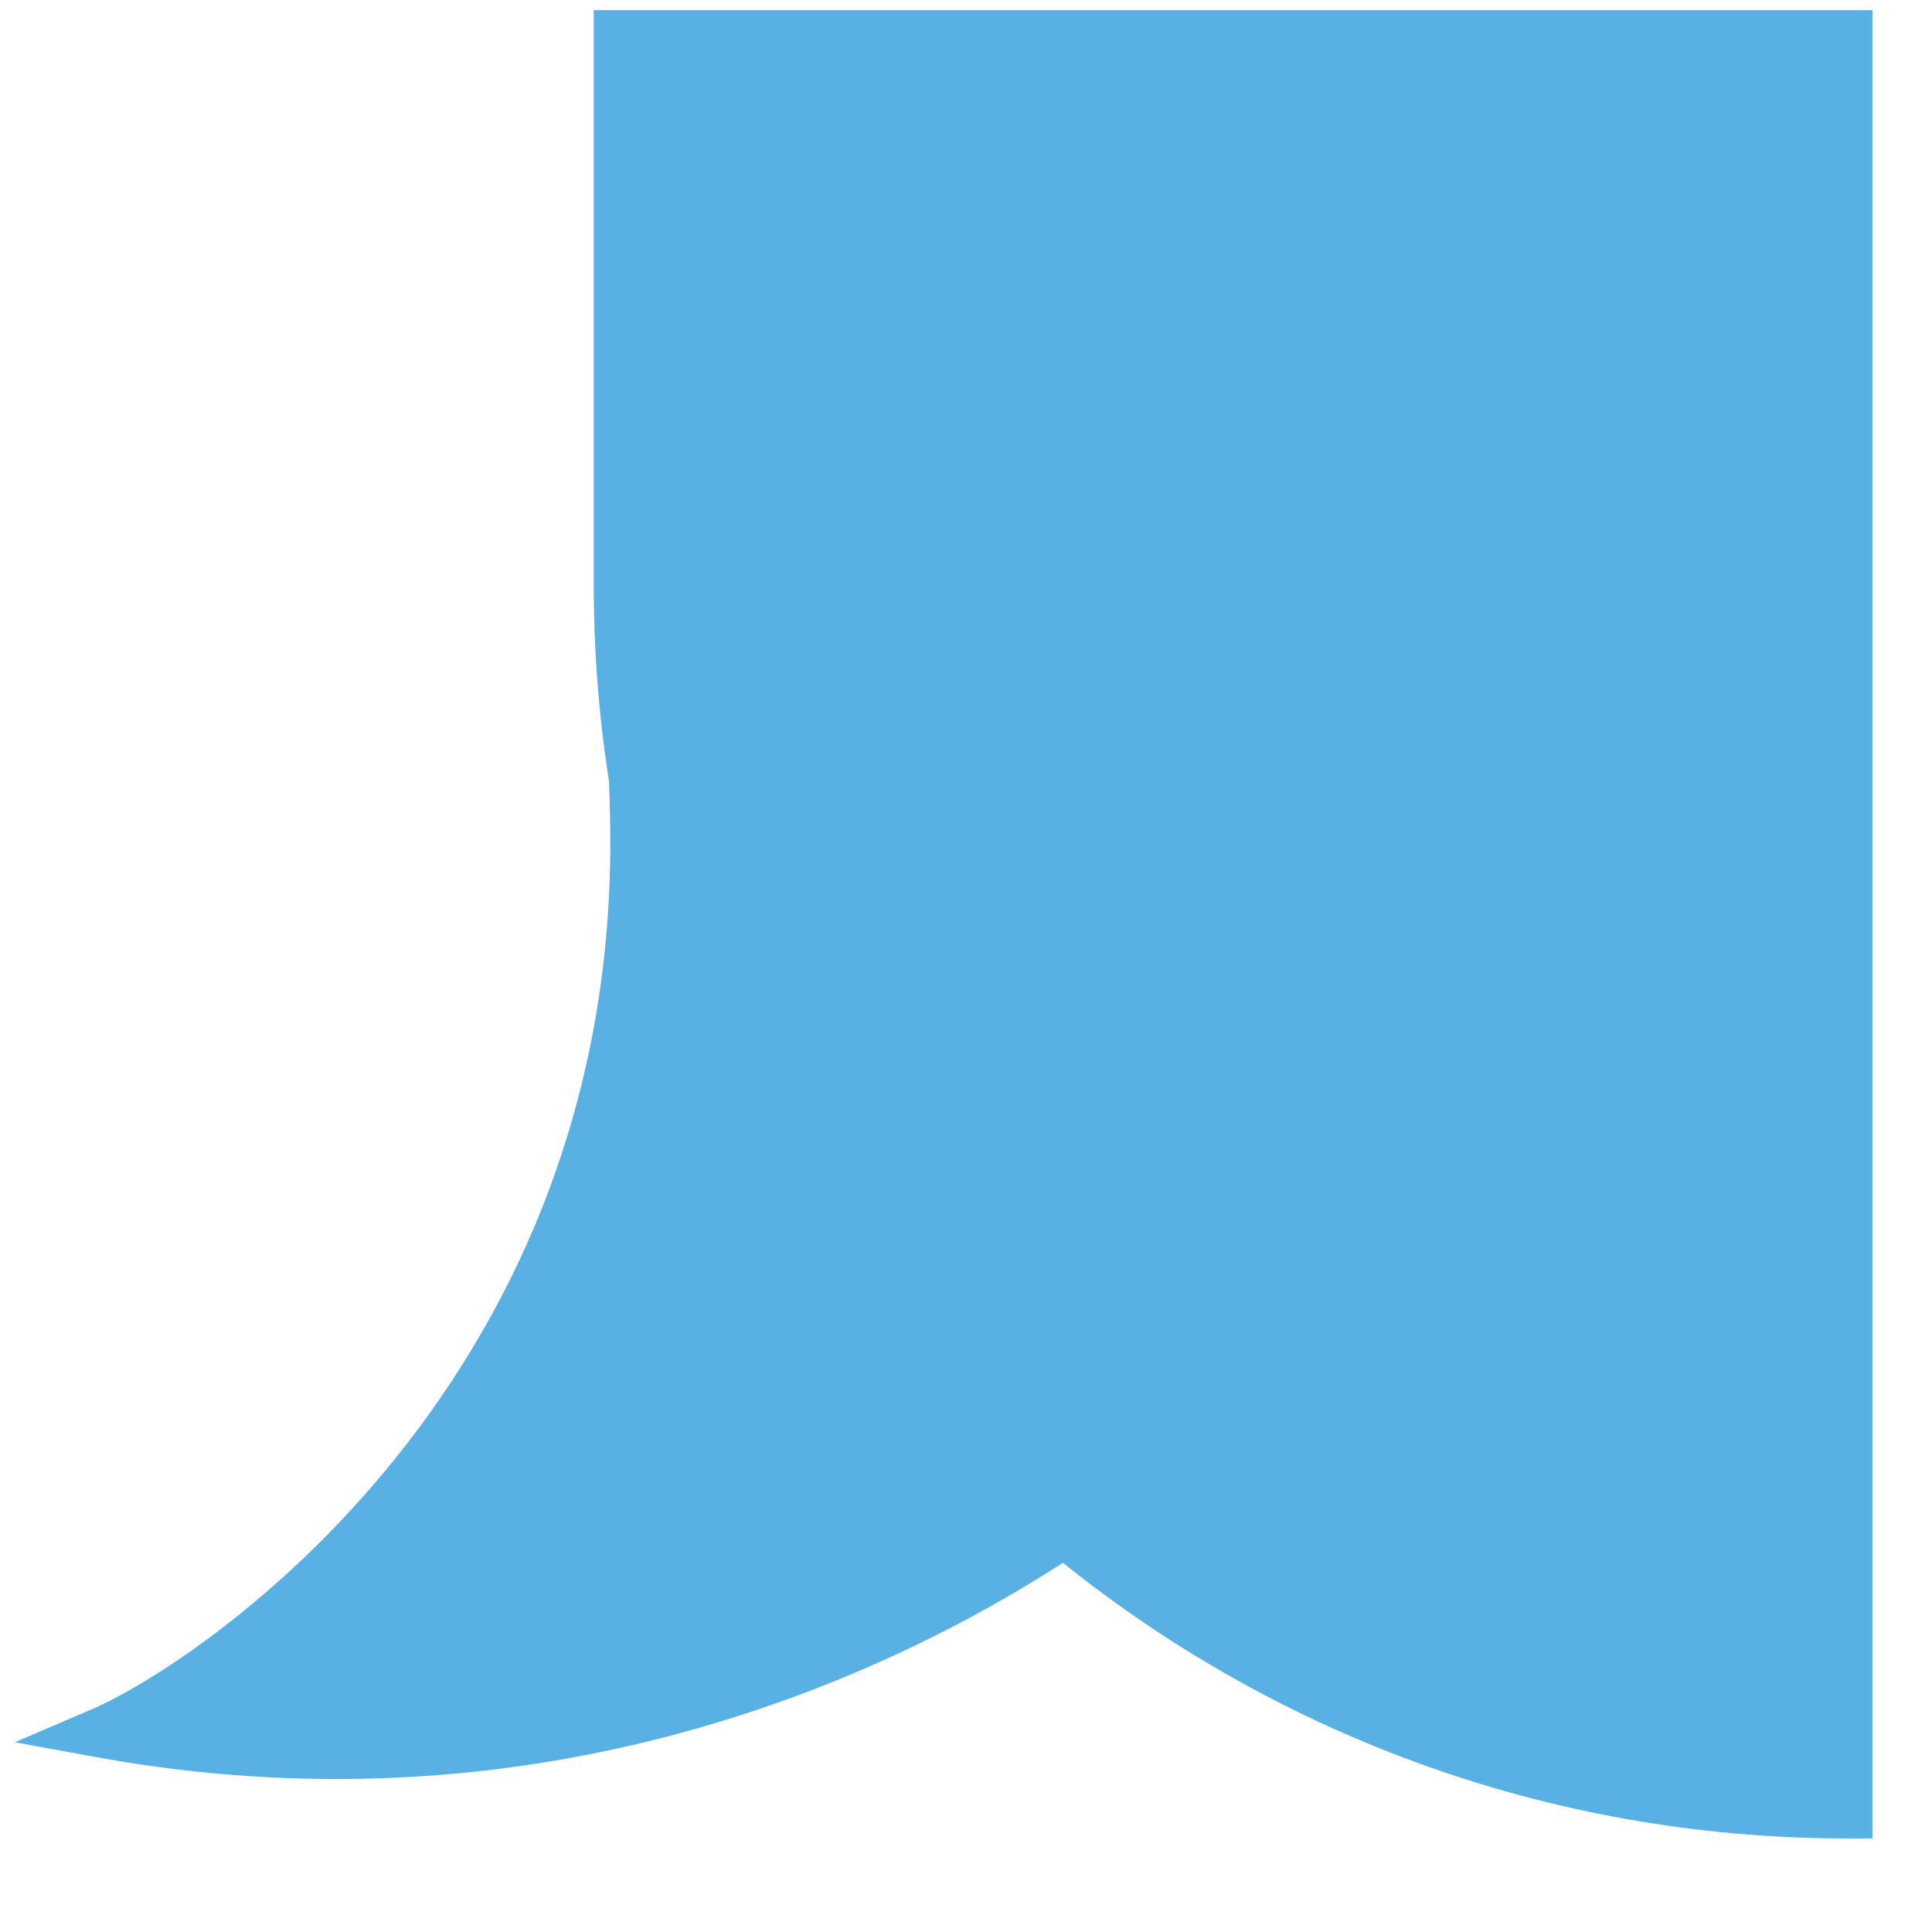 <?xml version="1.0" encoding="UTF-8"?> <svg xmlns="http://www.w3.org/2000/svg" width="19" height="19" viewBox="0 0 19 19" fill="none"> <path fill-rule="evenodd" clip-rule="evenodd" d="M6.306 8.055C6.162 7.31 6.086 6.54 6.086 5.752V0.348H18.167V17.833C15.241 17.833 12.559 16.793 10.469 15.063C8.383 16.452 5.04 17.772 1 17.038C2.113 16.561 6.404 13.7 6.245 7.978C6.265 8.004 6.285 8.03 6.306 8.055Z" fill="#58B0E3"></path> <path d="M6.306 8.055L6.115 8.213L6.549 8.008L6.306 8.055ZM6.086 0.348V0.1H5.839V0.348H6.086ZM18.167 0.348H18.414V0.1H18.167V0.348ZM18.167 17.833V18.08H18.414V17.833H18.167ZM10.469 15.063L10.627 14.872L10.485 14.754L10.331 14.857L10.469 15.063ZM1 17.038L0.902 16.81L0.146 17.134L0.956 17.282L1 17.038ZM6.245 7.978L6.446 7.832L5.976 7.186L5.998 7.984L6.245 7.978ZM5.839 5.752C5.839 6.556 5.916 7.341 6.062 8.102L6.549 8.008C6.408 7.278 6.334 6.524 6.334 5.752H5.839ZM5.839 0.348V5.752H6.334V0.348H5.839ZM18.167 0.1H6.086V0.596H18.167V0.1ZM18.414 17.833V0.348H17.919V17.833H18.414ZM10.311 15.253C12.444 17.019 15.182 18.08 18.167 18.08V17.585C15.301 17.585 12.674 16.567 10.627 14.872L10.311 15.253ZM0.956 17.282C5.074 18.03 8.482 16.683 10.606 15.269L10.331 14.857C8.284 16.22 5.005 17.514 1.044 16.794L0.956 17.282ZM5.998 7.984C6.075 10.777 5.068 12.867 3.906 14.32C2.739 15.779 1.421 16.588 0.902 16.81L1.098 17.265C1.692 17.011 3.076 16.151 4.293 14.629C5.515 13.102 6.574 10.9 6.493 7.971L5.998 7.984ZM6.497 7.898C6.479 7.876 6.462 7.854 6.446 7.832L6.045 8.123C6.067 8.154 6.091 8.184 6.115 8.213L6.497 7.898Z" fill="#58B0E3"></path> </svg> 